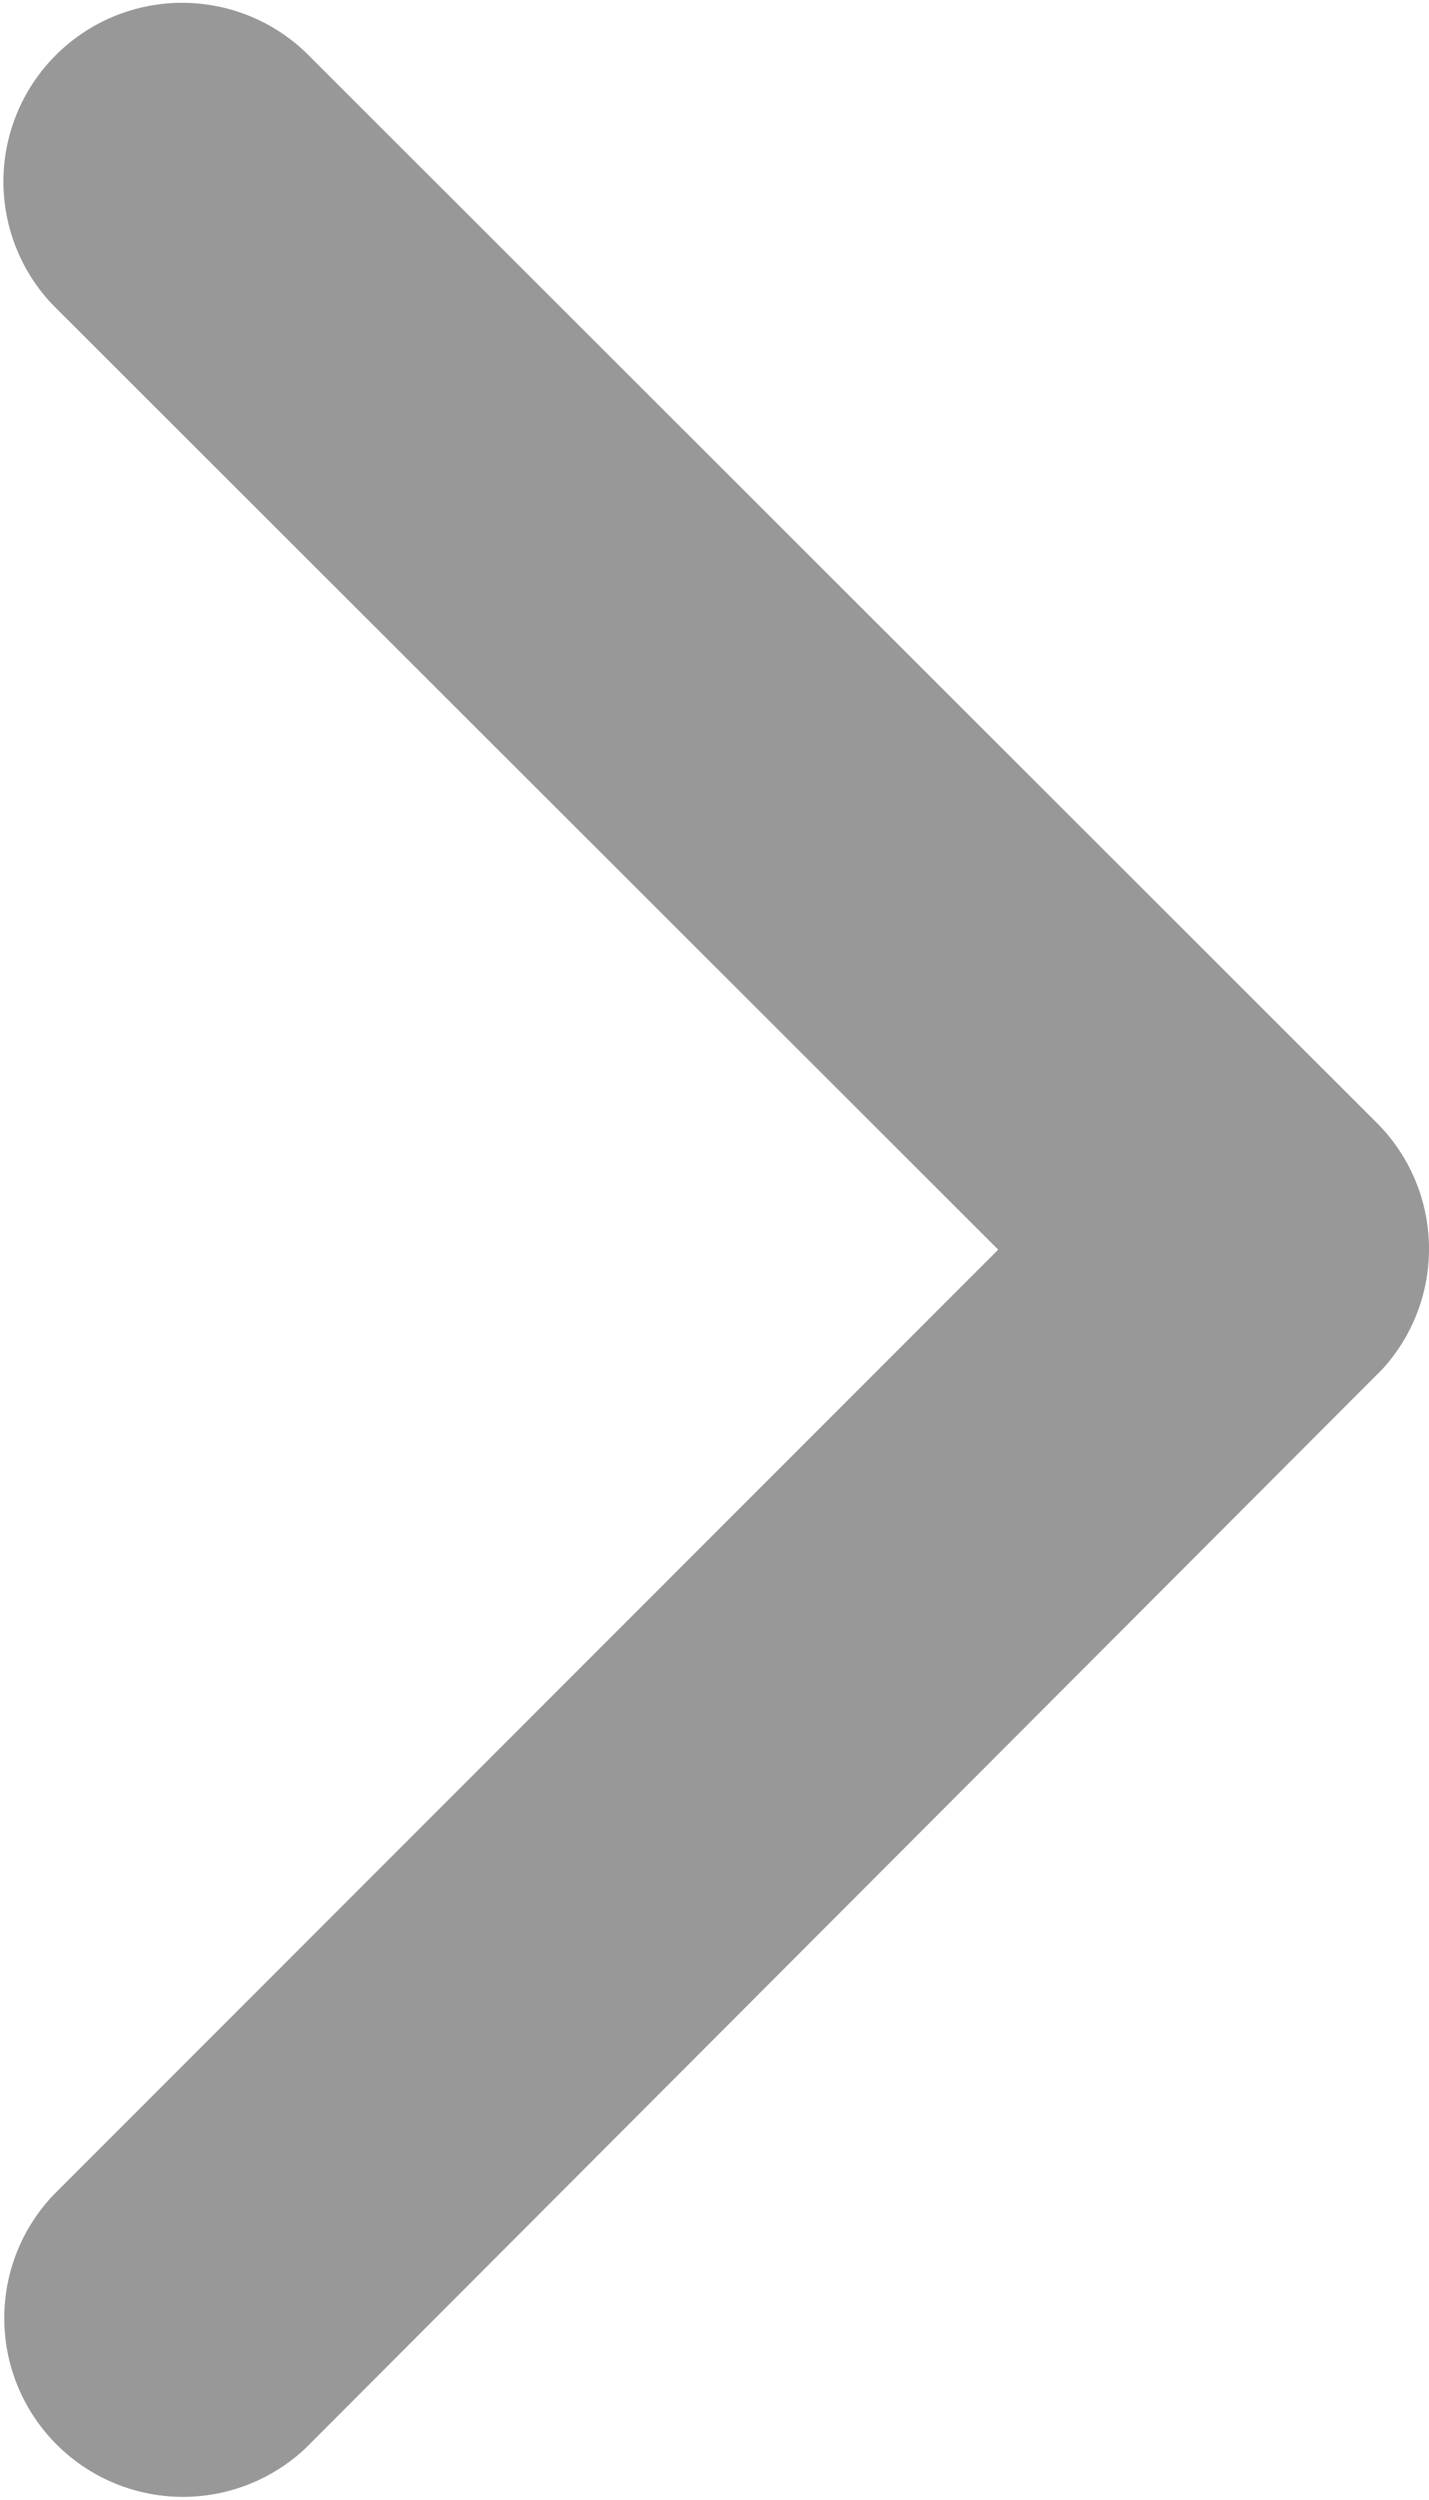 <svg xmlns="http://www.w3.org/2000/svg" width="3.43" height="6" viewBox="0 0 3.43 6">
  <path id="Icon_ionic-ios-arrow-back" data-name="Icon ionic-ios-arrow-back" d="M13.647,9.193l-2.27-2.268a.429.429,0,0,1,.607-.606l2.572,2.57a.428.428,0,0,1,.013.591l-2.583,2.588a.429.429,0,0,1-.607-.606Z" transform="translate(-11.251 -6.194)" fill="#989898"/>
</svg>
